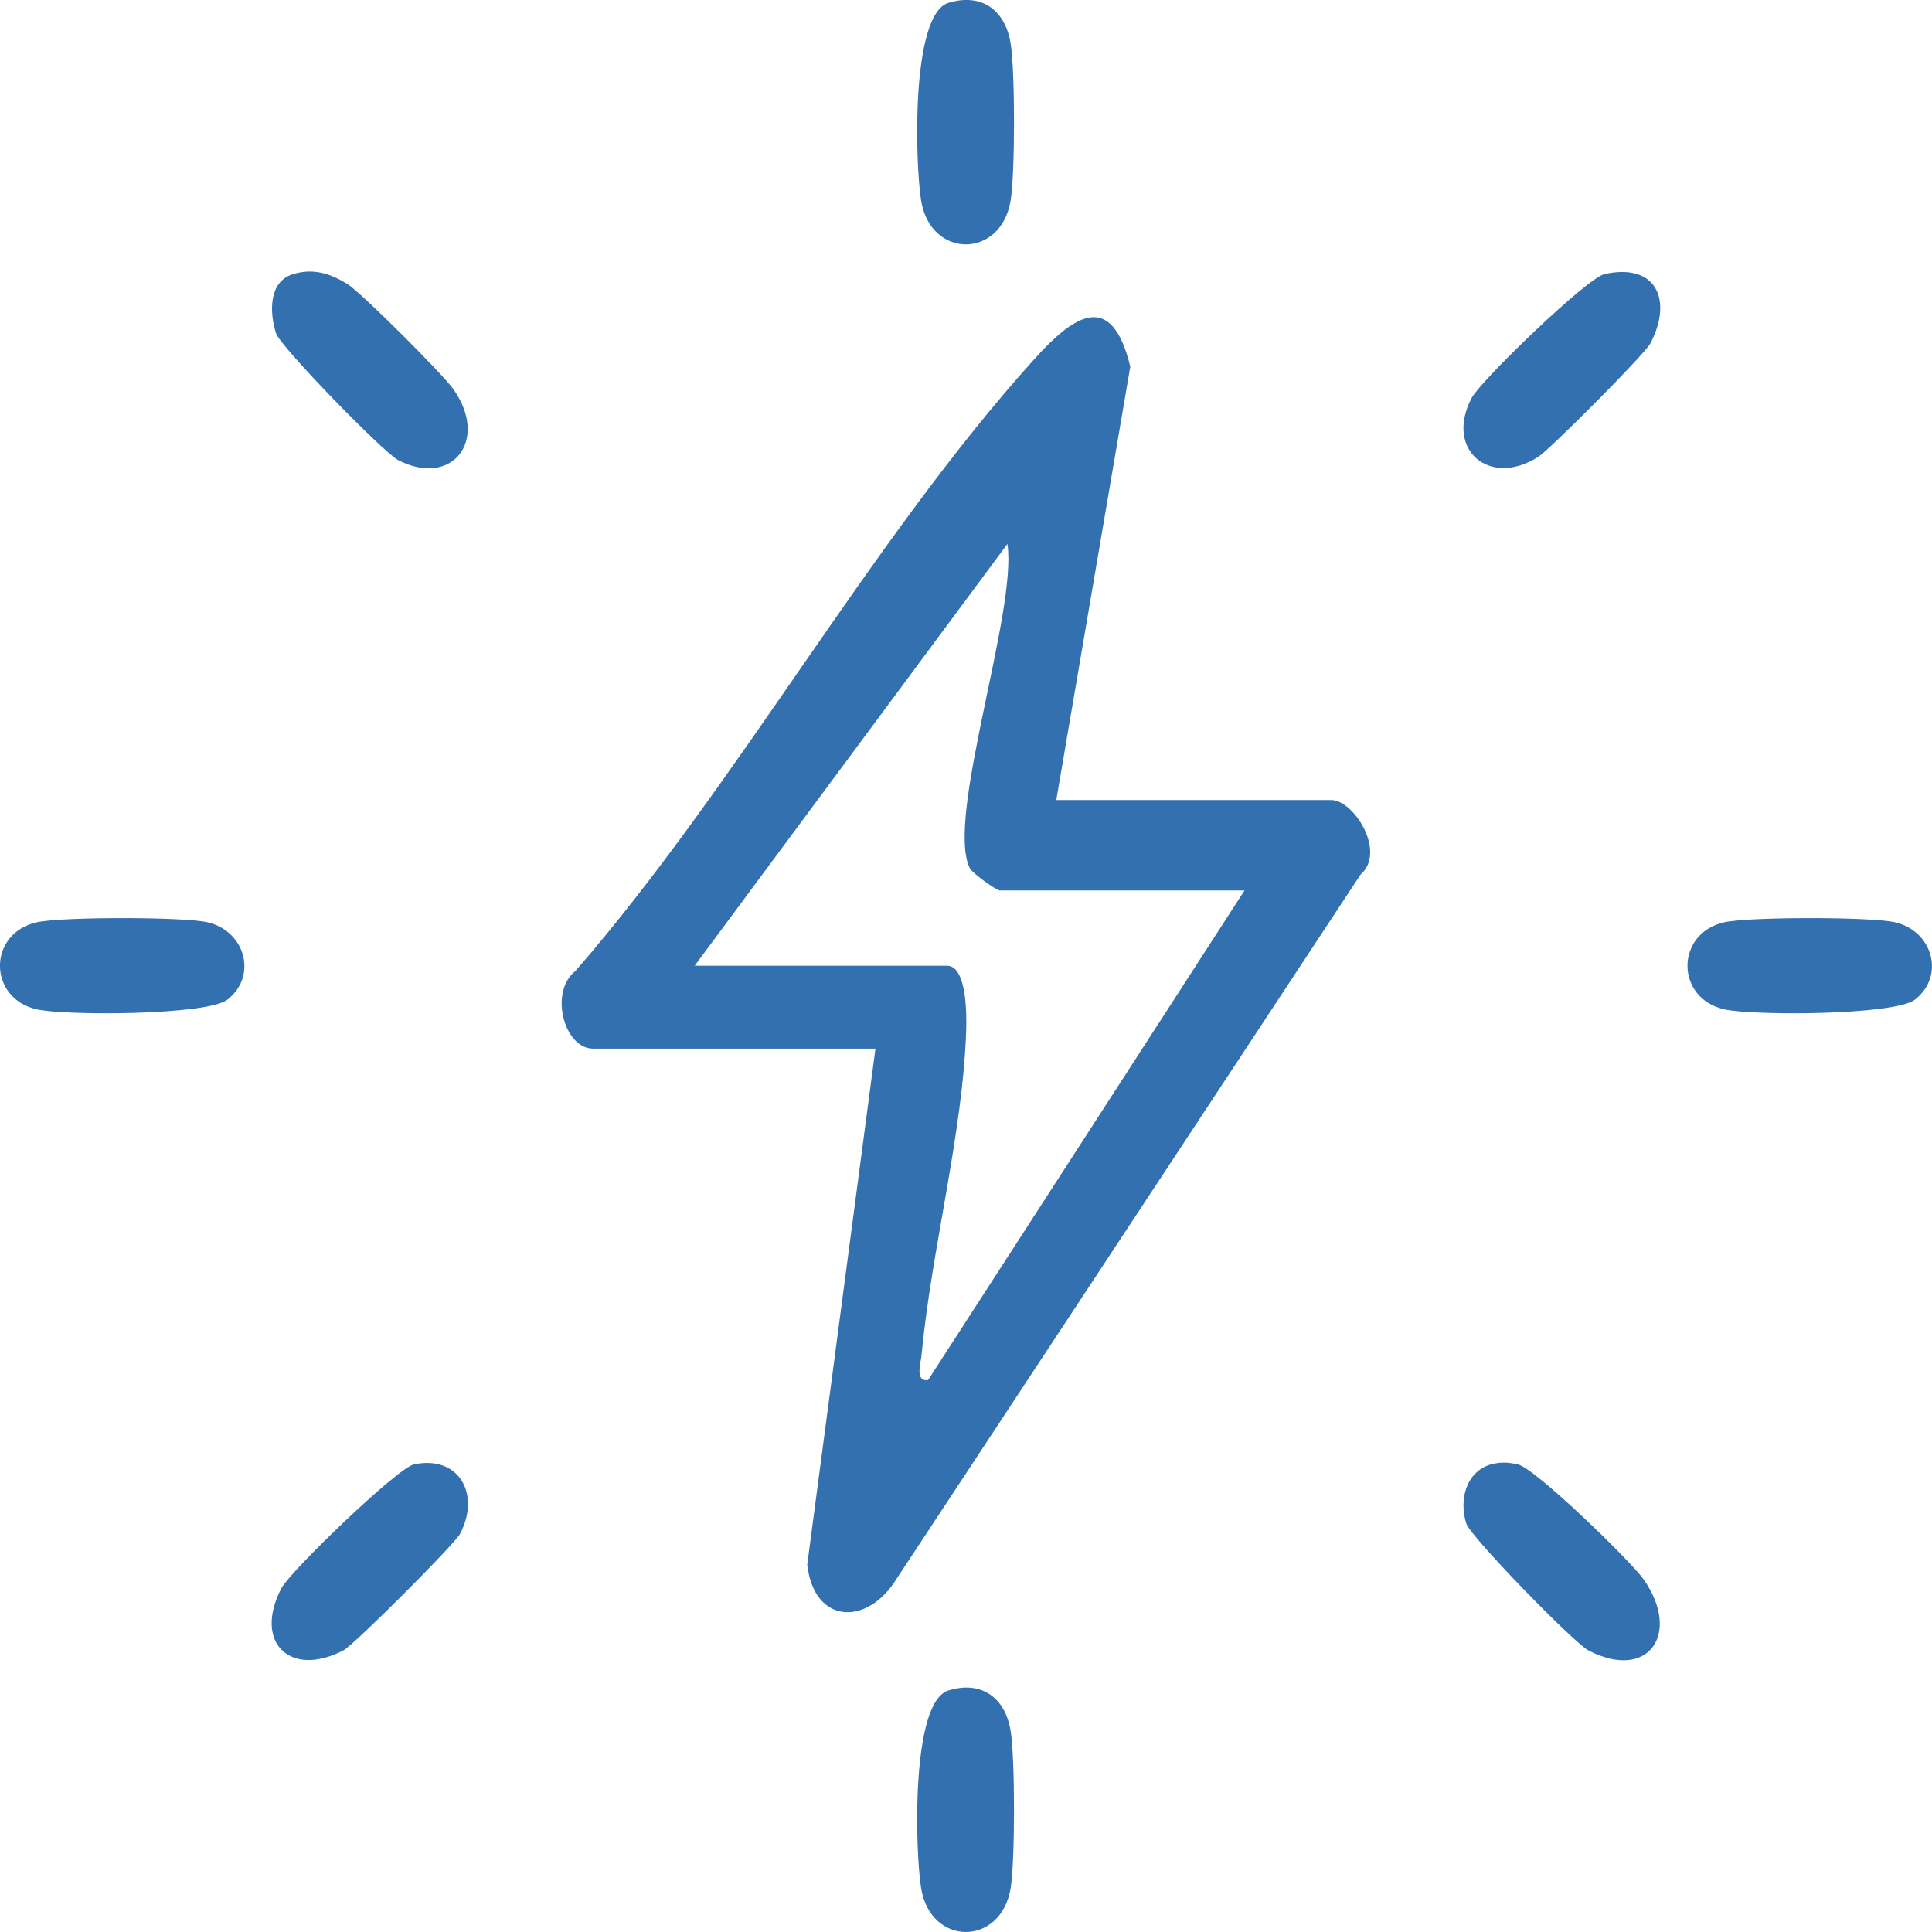 <svg width="30" height="30" viewBox="0 0 30 30" fill="none" xmlns="http://www.w3.org/2000/svg">
<g clip-path="url(#clip0_13_23)">
<path d="M16.402 12.423H20.672C21.022 12.423 21.532 13.228 21.127 13.58L13.925 24.511C13.472 25.255 12.639 25.225 12.535 24.295L13.594 16.283H9.208C8.76 16.283 8.521 15.401 8.937 15.076C11.447 12.185 13.524 8.388 16.055 5.583C16.659 4.912 17.256 4.477 17.551 5.693L16.402 12.423ZM19.327 13.827H15.525C15.473 13.827 15.095 13.559 15.057 13.477C14.68 12.702 15.8 9.49 15.643 8.446L10.787 14.996H14.706C15.017 14.996 15.01 15.776 15.003 15.996C14.953 17.588 14.461 19.422 14.31 21.037C14.299 21.168 14.202 21.456 14.411 21.43L19.325 13.827H19.327Z" fill="#3370B0"/>
<path d="M4.553 4.256C4.868 4.161 5.136 4.248 5.401 4.415C5.616 4.551 6.887 5.821 7.043 6.047C7.604 6.848 7.008 7.577 6.18 7.143C5.954 7.025 4.355 5.385 4.287 5.177C4.184 4.858 4.167 4.372 4.552 4.256H4.553Z" fill="#3370B0"/>
<path d="M24.909 4.257C25.717 4.076 25.979 4.655 25.628 5.331C25.542 5.498 24.071 6.976 23.884 7.095C23.123 7.578 22.431 6.978 22.852 6.179C22.995 5.908 24.642 4.318 24.91 4.258L24.909 4.257Z" fill="#3370B0"/>
<path d="M6.427 22.739C7.123 22.592 7.468 23.197 7.145 23.815C7.059 23.981 5.497 25.542 5.333 25.627C4.504 26.058 3.932 25.504 4.369 24.663C4.507 24.399 6.17 22.793 6.428 22.739H6.427Z" fill="#3370B0"/>
<path d="M23.155 22.739C23.303 22.697 23.423 22.707 23.57 22.739C23.834 22.795 25.328 24.244 25.527 24.531C26.109 25.37 25.595 26.111 24.663 25.627C24.441 25.511 22.837 23.866 22.769 23.659C22.655 23.307 22.754 22.852 23.154 22.738L23.155 22.739Z" fill="#3370B0"/>
<path d="M14.729 0.044C15.244 -0.114 15.61 0.16 15.693 0.673C15.763 1.103 15.763 2.685 15.693 3.115C15.544 4.021 14.451 4.022 14.303 3.115C14.213 2.561 14.137 0.225 14.729 0.043V0.044Z" fill="#3370B0"/>
<path d="M0.576 14.32C0.962 14.236 2.83 14.235 3.216 14.32C3.805 14.45 4.005 15.153 3.532 15.522C3.216 15.767 1.029 15.773 0.576 15.674C-0.192 15.505 -0.193 14.489 0.576 14.32Z" fill="#3370B0"/>
<path d="M26.779 14.32C27.166 14.236 29.034 14.235 29.42 14.32C30.009 14.45 30.209 15.153 29.736 15.522C29.42 15.767 27.233 15.773 26.779 15.674C26.012 15.505 26.011 14.489 26.779 14.32Z" fill="#3370B0"/>
<path d="M14.729 26.249C15.244 26.091 15.61 26.365 15.693 26.878C15.763 27.308 15.763 28.89 15.693 29.32C15.544 30.226 14.451 30.227 14.303 29.32C14.213 28.766 14.137 26.43 14.729 26.248V26.249Z" fill="#3370B0"/>
</g>
<defs>
<clipPath id="clip0_13_23">
<rect width="30" height="30" fill="white"/>
</clipPath>
</defs>
</svg>

